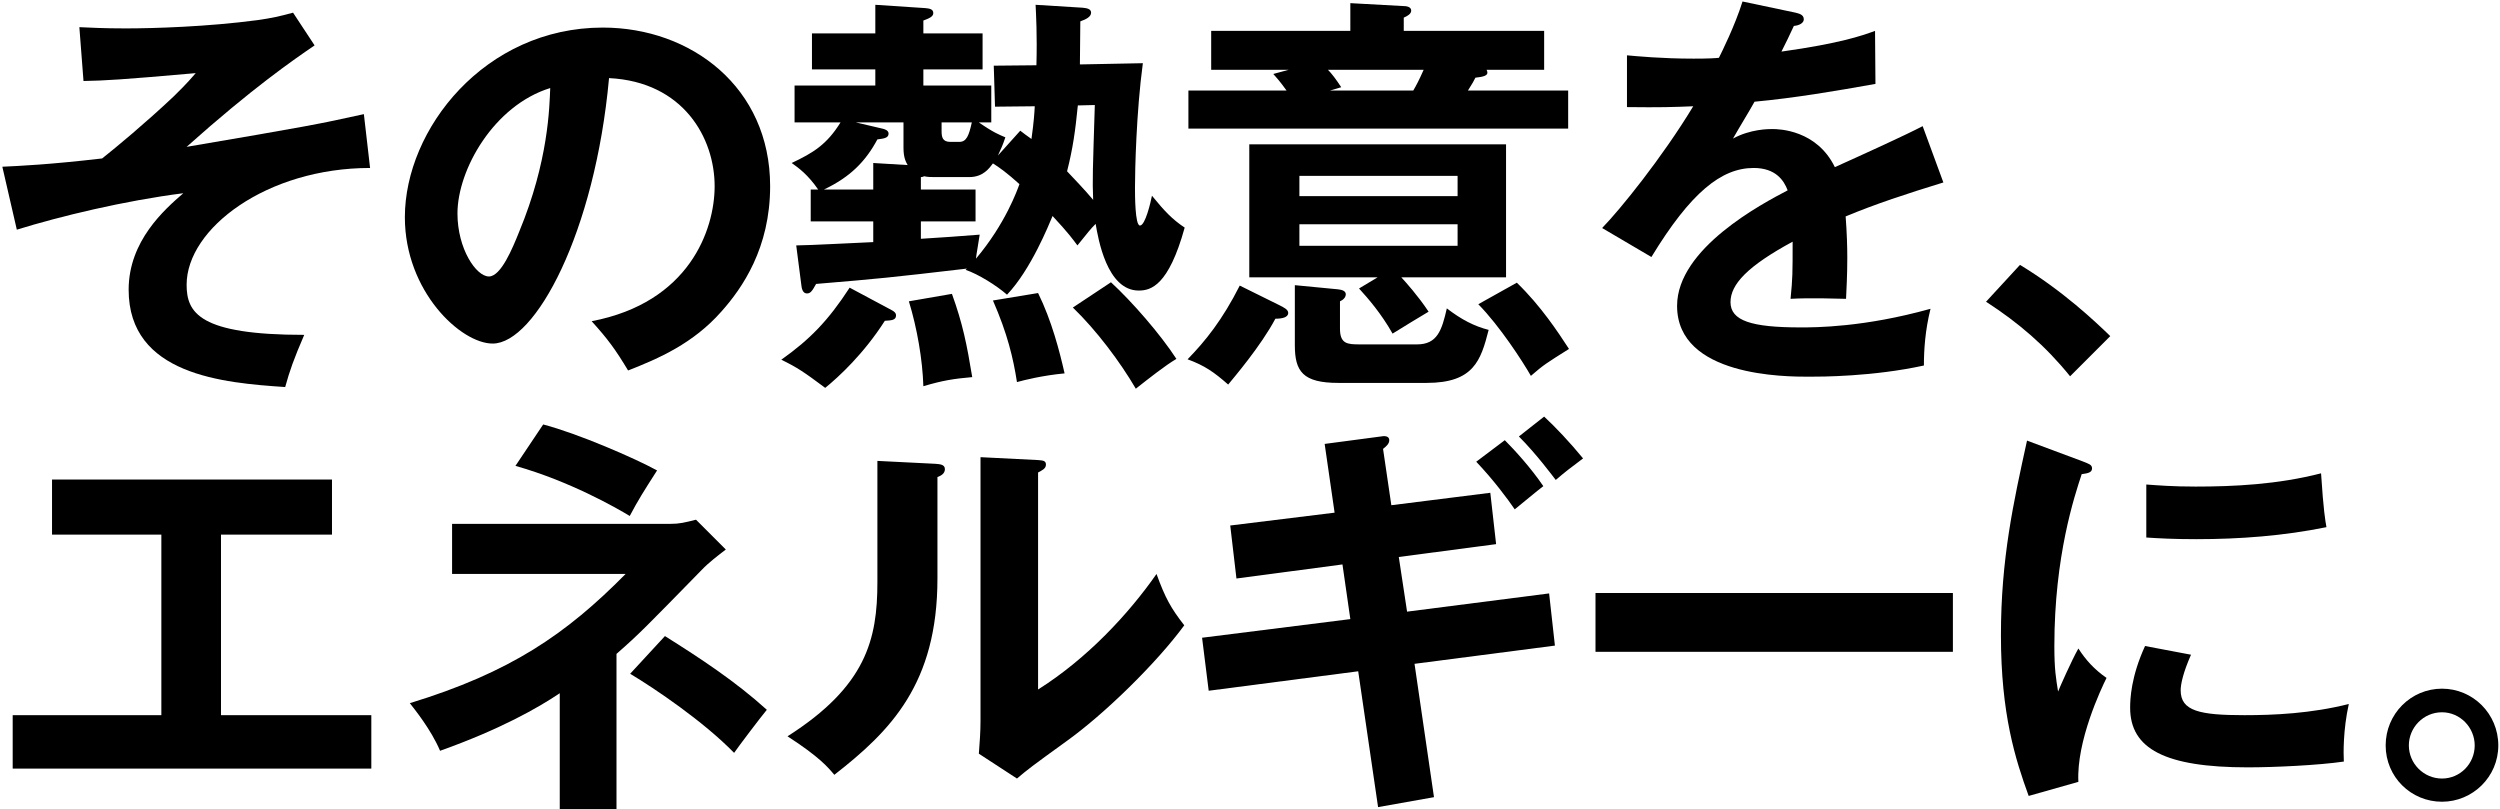 <svg width="664" height="215" viewBox="0 0 664 215" fill="none" xmlns="http://www.w3.org/2000/svg">
<path d="M648.591 182.911C656.841 182.911 663.551 189.621 663.551 197.981C663.551 206.34 656.731 212.94 648.591 212.94C640.342 212.94 633.632 206.34 633.632 197.981C633.632 189.621 640.342 182.911 648.591 182.911ZM648.591 189.181C643.642 189.181 639.792 193.251 639.792 197.981C639.792 202.82 643.752 206.78 648.591 206.78C653.431 206.78 657.281 202.82 657.281 197.981C657.281 193.251 653.431 189.181 648.591 189.181Z" fill="black"/>
<path d="M538.378 117.025L553.117 122.525C554.767 123.185 555.647 123.405 555.647 124.395C555.647 125.495 554.547 125.715 552.897 125.935C551.027 131.654 545.637 147.604 545.637 171.582C545.637 177.962 546.077 180.162 546.627 183.681C546.957 182.801 550.257 175.322 552.017 172.242C553.997 175.322 556.307 177.852 559.497 180.052C558.067 182.911 551.467 196.881 552.017 207.66L538.818 211.4C535.298 201.72 531.448 189.731 531.448 168.722C531.448 148.483 534.748 133.524 538.378 117.025ZM570.056 142.764V128.685C573.136 128.905 576.986 129.235 583.145 129.235C593.375 129.235 604.924 128.685 616.473 125.715C617.133 135.834 617.573 138.034 617.903 140.014C606.574 142.324 594.914 143.204 583.365 143.204C577.316 143.204 573.356 142.984 570.056 142.764ZM569.726 171.582L581.935 173.892C579.845 178.622 579.185 181.701 579.185 183.351C579.185 188.851 584.245 189.951 596.124 189.951C603.934 189.951 613.833 189.511 623.843 186.981C622.303 193.911 622.413 200.18 622.523 202.27C615.813 203.26 603.934 203.81 597.004 203.81C575.006 203.81 565.766 198.86 565.766 187.971C565.766 185.661 565.986 179.722 569.726 171.582Z" fill="black"/>
<path d="M423.765 157.503H518.689V173.122H423.765V157.503Z" fill="black"/>
<path d="M358.648 164.433L356.559 149.913L328.4 153.653L326.75 139.574L354.469 136.164L351.829 117.905L366.788 115.925C367.338 115.815 368.988 115.595 368.988 116.915C368.988 117.795 368.328 118.455 367.338 119.225L369.538 134.184L395.826 130.884L397.366 144.524L371.518 147.933L373.718 162.453L411.445 157.613L412.985 171.472L375.697 176.312L380.867 211.73L366.018 214.37L360.738 178.292L321.031 183.461L319.271 169.382L358.648 164.433ZM392.086 122.635L399.676 116.915C402.316 119.555 406.716 124.395 409.905 129.125C408.695 130.005 403.416 134.404 402.316 135.284C400.446 132.534 396.596 127.365 392.086 122.635ZM403.416 115.925L410.125 110.646C413.205 113.506 416.945 117.465 420.465 121.755C416.505 124.725 416.065 125.055 413.205 127.475C412.435 126.485 408.035 120.545 403.416 115.925Z" fill="black"/>
<path d="M233.036 122.415L248.435 123.185C249.535 123.295 250.965 123.295 250.965 124.615C250.965 125.825 249.865 126.375 248.985 126.705V153.653C248.985 181.592 236.556 194.131 221.597 205.79C219.837 203.7 217.637 201.06 209.167 195.561C230.066 182.251 233.036 169.822 233.036 154.643V122.415ZM260.424 121.425L275.714 122.195C276.923 122.305 277.803 122.305 277.803 123.405C277.803 124.505 276.703 124.945 275.714 125.495V183.131C288.803 174.882 299.802 163.003 307.172 152.443C309.482 158.823 311.021 161.573 314.541 166.082C307.282 175.982 293.422 189.621 283.083 196.991C273.954 203.59 272.964 204.36 270.104 206.78L259.984 200.18C260.204 197.211 260.424 194.461 260.424 191.491V121.425Z" fill="black"/>
<path d="M163.74 173.672V214.92H148.671V184.121C142.951 187.971 132.942 193.691 116.883 199.41C114.463 193.691 109.953 188.191 108.853 186.761C135.472 178.622 150.321 168.502 166.16 152.443H120.073V139.134H178.149C180.459 139.134 181.779 138.804 184.859 138.034L192.778 145.954C190.908 147.384 188.159 149.473 186.399 151.343C171.55 166.522 169.9 168.282 163.74 173.672ZM136.902 123.735L144.271 112.736C153.511 115.155 168.47 121.645 174.519 124.945C171 130.445 169.46 132.864 167.26 137.044C163.63 134.844 151.311 127.805 136.902 123.735ZM167.37 178.952L176.609 168.942C186.069 174.882 195.418 181.042 203.668 188.521C202.018 190.501 196.188 198.201 194.978 199.96C186.839 191.601 173.969 182.911 167.37 178.952Z" fill="black"/>
<path d="M58.696 141.994V189.951H98.624V204.14H3.37V189.951H42.857V141.994H13.819V127.365H88.175V141.994H58.696Z" fill="black"/>
<path d="M527.489 80.141L536.508 70.351C547.947 77.281 556.637 85.531 560.487 89.27L549.817 99.94C543.328 91.91 536.178 85.751 527.489 80.141Z" fill="black"/>
<path d="M462.812 0.396L476.891 3.365C477.661 3.585 479.091 3.805 479.091 5.125C479.091 6.115 477.881 6.775 476.451 6.885C475.241 9.525 474.472 11.065 473.152 13.705C488.771 11.505 494.38 9.525 498.01 8.205L498.12 22.284C487.671 24.154 476.671 26.024 466.002 27.014C464.682 29.434 462.152 33.504 460.282 36.803C464.902 34.273 469.742 34.273 470.732 34.273C472.492 34.273 482.501 34.493 487.341 44.393C495.15 40.873 506.04 35.923 510.659 33.504L516.159 48.463C506.48 51.432 498.12 54.182 490.201 57.482C490.531 61.772 490.641 65.622 490.641 68.481C490.641 73.321 490.421 76.621 490.311 79.371C489.541 79.371 480.631 79.041 475.571 79.371C476.121 73.761 476.121 72.771 476.121 64.192C464.132 70.681 459.622 75.521 459.622 80.251C459.622 85.201 465.232 86.96 478.211 86.96C482.171 86.96 495.04 86.96 512.749 82.011C511.319 87.73 510.989 92.9 510.989 97.08C497.35 100.05 483.711 100.05 480.411 100.05C474.252 100.05 445.433 100.05 445.433 81.241C445.433 65.952 468.092 54.072 474.801 50.553C473.812 47.913 471.612 44.613 465.782 44.613C457.203 44.613 449.063 51.102 438.614 68.261L425.524 60.562C430.254 55.722 441.473 41.863 449.723 28.224C444.333 28.444 441.033 28.554 432.124 28.444V14.695C434.654 14.915 441.253 15.575 449.833 15.575C453.793 15.575 455.443 15.465 456.543 15.355C457.203 14.035 460.832 6.775 462.812 0.396Z" fill="black"/>
<path d="M360.958 76.621L365.908 73.651H331.81V38.343H400.006V73.651H372.178C373.388 74.971 376.578 78.491 379.437 82.781C376.358 84.65 373.168 86.52 369.868 88.61C366.898 83.331 363.378 79.261 360.958 76.621ZM345.119 52.093H387.137V46.703H345.119V52.093ZM387.137 59.572H345.119V65.292H387.137V59.572ZM372.838 8.205H410.126V18.544H394.836C394.946 18.765 395.056 18.984 395.056 19.314C395.056 20.084 393.957 20.414 391.867 20.634C391.427 21.514 391.207 21.954 389.887 24.044H416.505V34.163H315.641V24.044H341.71C339.95 21.624 339.18 20.744 338.19 19.644L342.26 18.544H321.691V8.205H358.649V0.836L372.618 1.605C373.388 1.605 374.818 1.715 374.818 2.815C374.818 3.695 373.828 4.245 372.838 4.685V8.205ZM378.117 18.544H352.709C353.589 19.424 354.799 20.964 356.229 23.164L353.259 24.044H375.368C376.138 22.724 376.908 21.294 378.117 18.544ZM329.28 75.851L339.73 81.021C341.05 81.681 342.15 82.231 342.15 83.111C342.15 84.321 340.5 84.65 338.74 84.65C334.89 91.91 327.63 100.38 326.201 102.14C322.461 98.84 319.931 97.08 315.421 95.43C320.151 90.59 324.661 84.981 329.28 75.851ZM343.909 75.741L355.349 76.841C356.449 76.951 357.439 77.281 357.439 78.161C357.439 79.041 356.669 79.701 355.899 80.031V87.29C355.899 91.36 357.879 91.47 361.178 91.47H376.358C381.747 91.47 382.957 87.73 384.277 81.901C388.127 84.871 391.537 86.63 395.386 87.62C393.297 95.76 391.427 101.7 378.887 101.7H355.459C345.999 101.7 343.909 98.62 343.909 91.69V75.741ZM392.637 80.801L402.866 75.081C409.246 81.241 413.865 88.28 416.725 92.68C410.786 96.42 410.016 96.86 406.606 99.83C404.406 95.98 398.356 86.63 392.637 80.801Z" fill="black"/>
<path d="M274.834 28.224L264.274 28.334L263.944 17.445L275.274 17.334C275.494 9.085 275.164 3.695 275.054 1.275L287.483 2.045C288.473 2.155 289.793 2.265 289.793 3.365C289.793 4.465 288.473 5.125 286.933 5.675C286.933 7.435 286.823 15.465 286.823 17.114L303.542 16.785C301.782 29.874 301.452 45.383 301.452 49.783C301.452 51.763 301.452 59.902 302.772 59.902C304.202 59.902 305.632 53.632 305.962 51.983C309.262 56.052 311.351 58.252 314.651 60.452C310.361 75.961 305.632 77.171 302.442 77.171C293.972 77.171 291.663 63.312 291.003 59.462C289.573 60.892 289.023 61.662 286.163 65.182C284.843 63.422 283.853 61.992 279.563 57.372C278.573 59.682 273.844 71.561 267.464 78.271C264.714 75.851 259.764 72.771 256.465 71.671L256.795 71.341C236.116 73.761 233.806 73.981 216.757 75.411C215.767 77.171 215.327 77.941 214.337 77.941C213.127 77.941 212.907 76.511 212.797 75.411L211.477 65.182C214.667 65.182 228.966 64.412 231.936 64.302V58.802H215.327V50.333H217.307C214.557 46.373 212.137 44.613 210.267 43.293C216.097 40.543 219.617 38.343 223.247 32.514H211.037V22.724H232.486V18.434H215.657V8.865H232.486V1.275L245.795 2.155C246.785 2.265 247.885 2.375 247.885 3.475C247.885 4.465 246.675 4.905 245.245 5.455V8.865H260.974V18.434H245.245V22.724H263.284V32.514H259.984C263.944 35.264 265.484 35.813 267.024 36.473C266.364 38.453 265.924 39.443 265.044 41.313L270.984 34.714C272.084 35.593 272.304 35.703 273.954 36.913C274.614 32.184 274.724 30.204 274.834 28.224ZM244.585 58.802V63.422C246.895 63.312 257.785 62.542 260.204 62.322C260.094 63.312 259.215 68.151 259.215 68.701C267.024 59.462 270.214 50.443 270.764 48.903C267.464 45.933 265.484 44.503 263.724 43.403C262.734 44.723 261.084 47.033 257.455 47.033H248.215C247.445 47.033 246.345 47.033 245.465 46.813C245.135 46.923 245.025 47.033 244.585 47.033V50.333H259.105V58.802H244.585ZM218.847 50.333H231.936V43.293L241.066 43.843C240.516 42.853 239.966 41.753 239.966 39.223V32.514H227.316L234.356 34.163C234.906 34.273 236.006 34.603 236.006 35.483C236.006 36.693 234.686 36.803 233.036 37.023C229.846 42.963 225.776 47.033 218.847 50.333ZM258.115 32.514H250.085V34.824C250.085 36.363 250.305 37.683 252.395 37.683H254.815C256.685 37.683 257.345 36.033 258.115 32.514ZM290.783 27.894L286.273 28.004C285.613 34.714 284.953 39.443 283.413 45.493C285.063 47.253 288.143 50.443 290.343 53.082C290.123 47.583 290.233 45.713 290.783 27.894ZM241.396 80.031L252.835 78.051C255.695 85.971 256.795 91.47 258.225 100.16C253.275 100.6 250.415 101.04 245.245 102.579C245.025 95.54 243.595 87.18 241.396 80.031ZM263.724 79.811L275.714 77.831C279.343 85.201 281.433 93.34 282.753 99.17C276.923 99.72 272.084 100.93 270.104 101.48C269.114 95.1 267.574 88.61 263.724 79.811ZM284.953 81.681L295.072 74.971C300.682 80.141 308.162 88.72 312.451 95.32C309.482 97.08 305.302 100.38 301.672 103.239C297.492 96.09 291.223 87.73 284.953 81.681ZM225.667 76.401L236.776 82.341C237.436 82.671 237.986 83.111 237.986 83.771C237.986 85.091 236.666 85.091 235.016 85.201C229.406 94 222.697 100.16 219.177 103.019C213.567 98.84 211.807 97.63 207.518 95.54C215.107 90.15 219.947 85.201 225.667 76.401Z" fill="black"/>
<path d="M166.82 98.4C163.52 92.9 161.43 90.04 157.141 85.311C183.099 80.361 189.809 61.002 189.809 49.453C189.809 36.693 181.559 21.734 161.76 20.744C158.02 61.772 142.181 91.25 130.852 91.25C122.383 91.25 107.533 77.391 107.533 57.702C107.533 34.273 128.762 7.325 160.11 7.325C183.539 7.325 204.548 23.164 204.548 49.453C204.548 65.842 197.178 76.511 191.568 82.781C184.089 91.25 174.959 95.21 166.82 98.4ZM146.141 23.384C131.182 28.004 121.503 45.053 121.503 56.712C121.503 66.062 126.452 73.431 129.862 73.431C133.052 73.431 136.132 65.952 137.892 61.552C145.701 42.743 145.921 28.444 146.141 23.384Z" fill="black"/>
<path d="M96.644 30.314L98.294 44.613C70.906 44.613 49.567 60.672 49.567 75.631C49.567 83.111 52.977 88.94 80.805 88.94C78.055 95.32 76.955 98.4 75.745 102.799C59.356 101.7 34.168 99.61 34.168 76.951C34.168 63.972 43.737 55.612 48.687 51.322C33.068 53.302 15.799 57.482 4.469 61.002L0.62 44.283C5.239 44.063 12.939 43.733 27.128 42.083C30.868 39.113 38.457 32.844 46.157 25.584C47.367 24.374 49.457 22.394 51.987 19.424C31.968 21.184 28.008 21.404 22.178 21.514L21.078 7.215C23.718 7.325 27.348 7.545 33.288 7.545C40.767 7.545 55.176 7.105 68.376 5.345C72.225 4.795 74.205 4.355 77.835 3.365L83.555 12.055C77.945 15.905 67.166 23.274 49.567 39.003C81.245 33.614 84.765 32.954 96.644 30.314Z" fill="black"/>
</svg>
